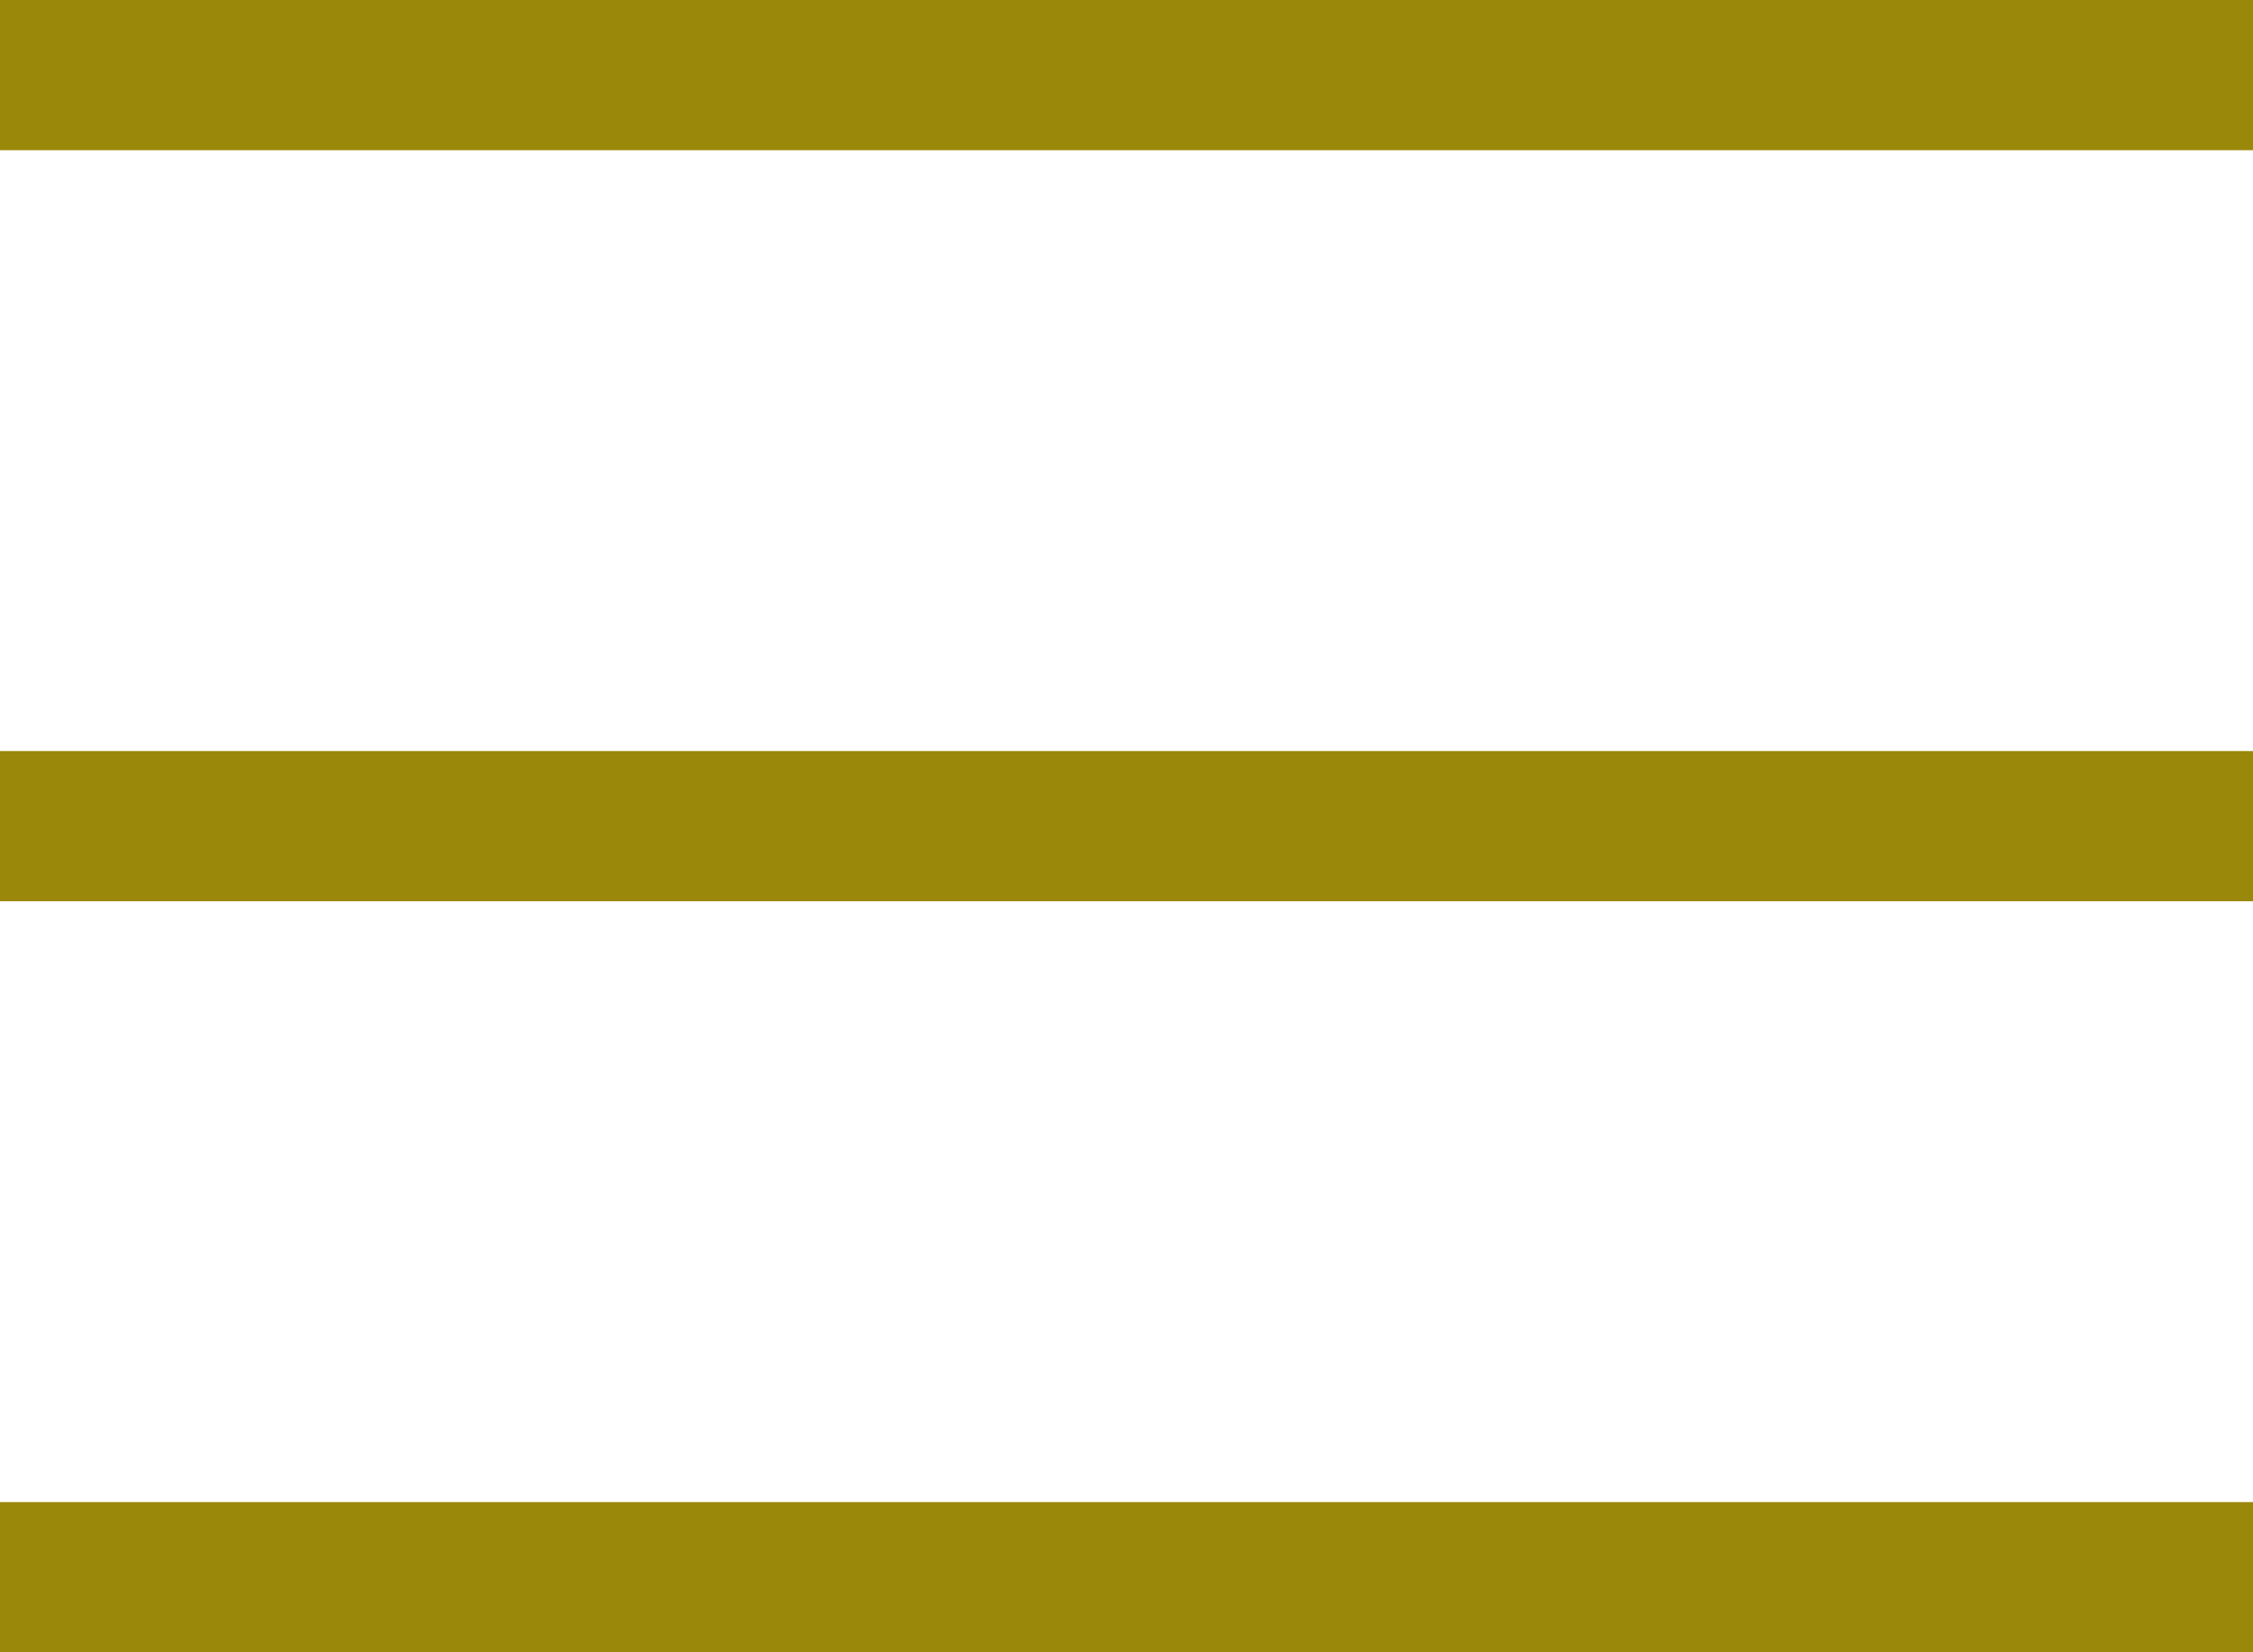 <svg xmlns="http://www.w3.org/2000/svg" width="30" height="22" viewBox="0 0 30 22">
  <defs>
    <style>
      .cls-1 {
        fill: #9a880a;
        fill-rule: evenodd;
      }
    </style>
  </defs>
  <path class="cls-1" d="M1459,43V41h30v2h-30Zm0-12h30v2h-30V31Zm0-10h30v2h-30V21Z" transform="translate(-1459 -21)"/>
</svg>
